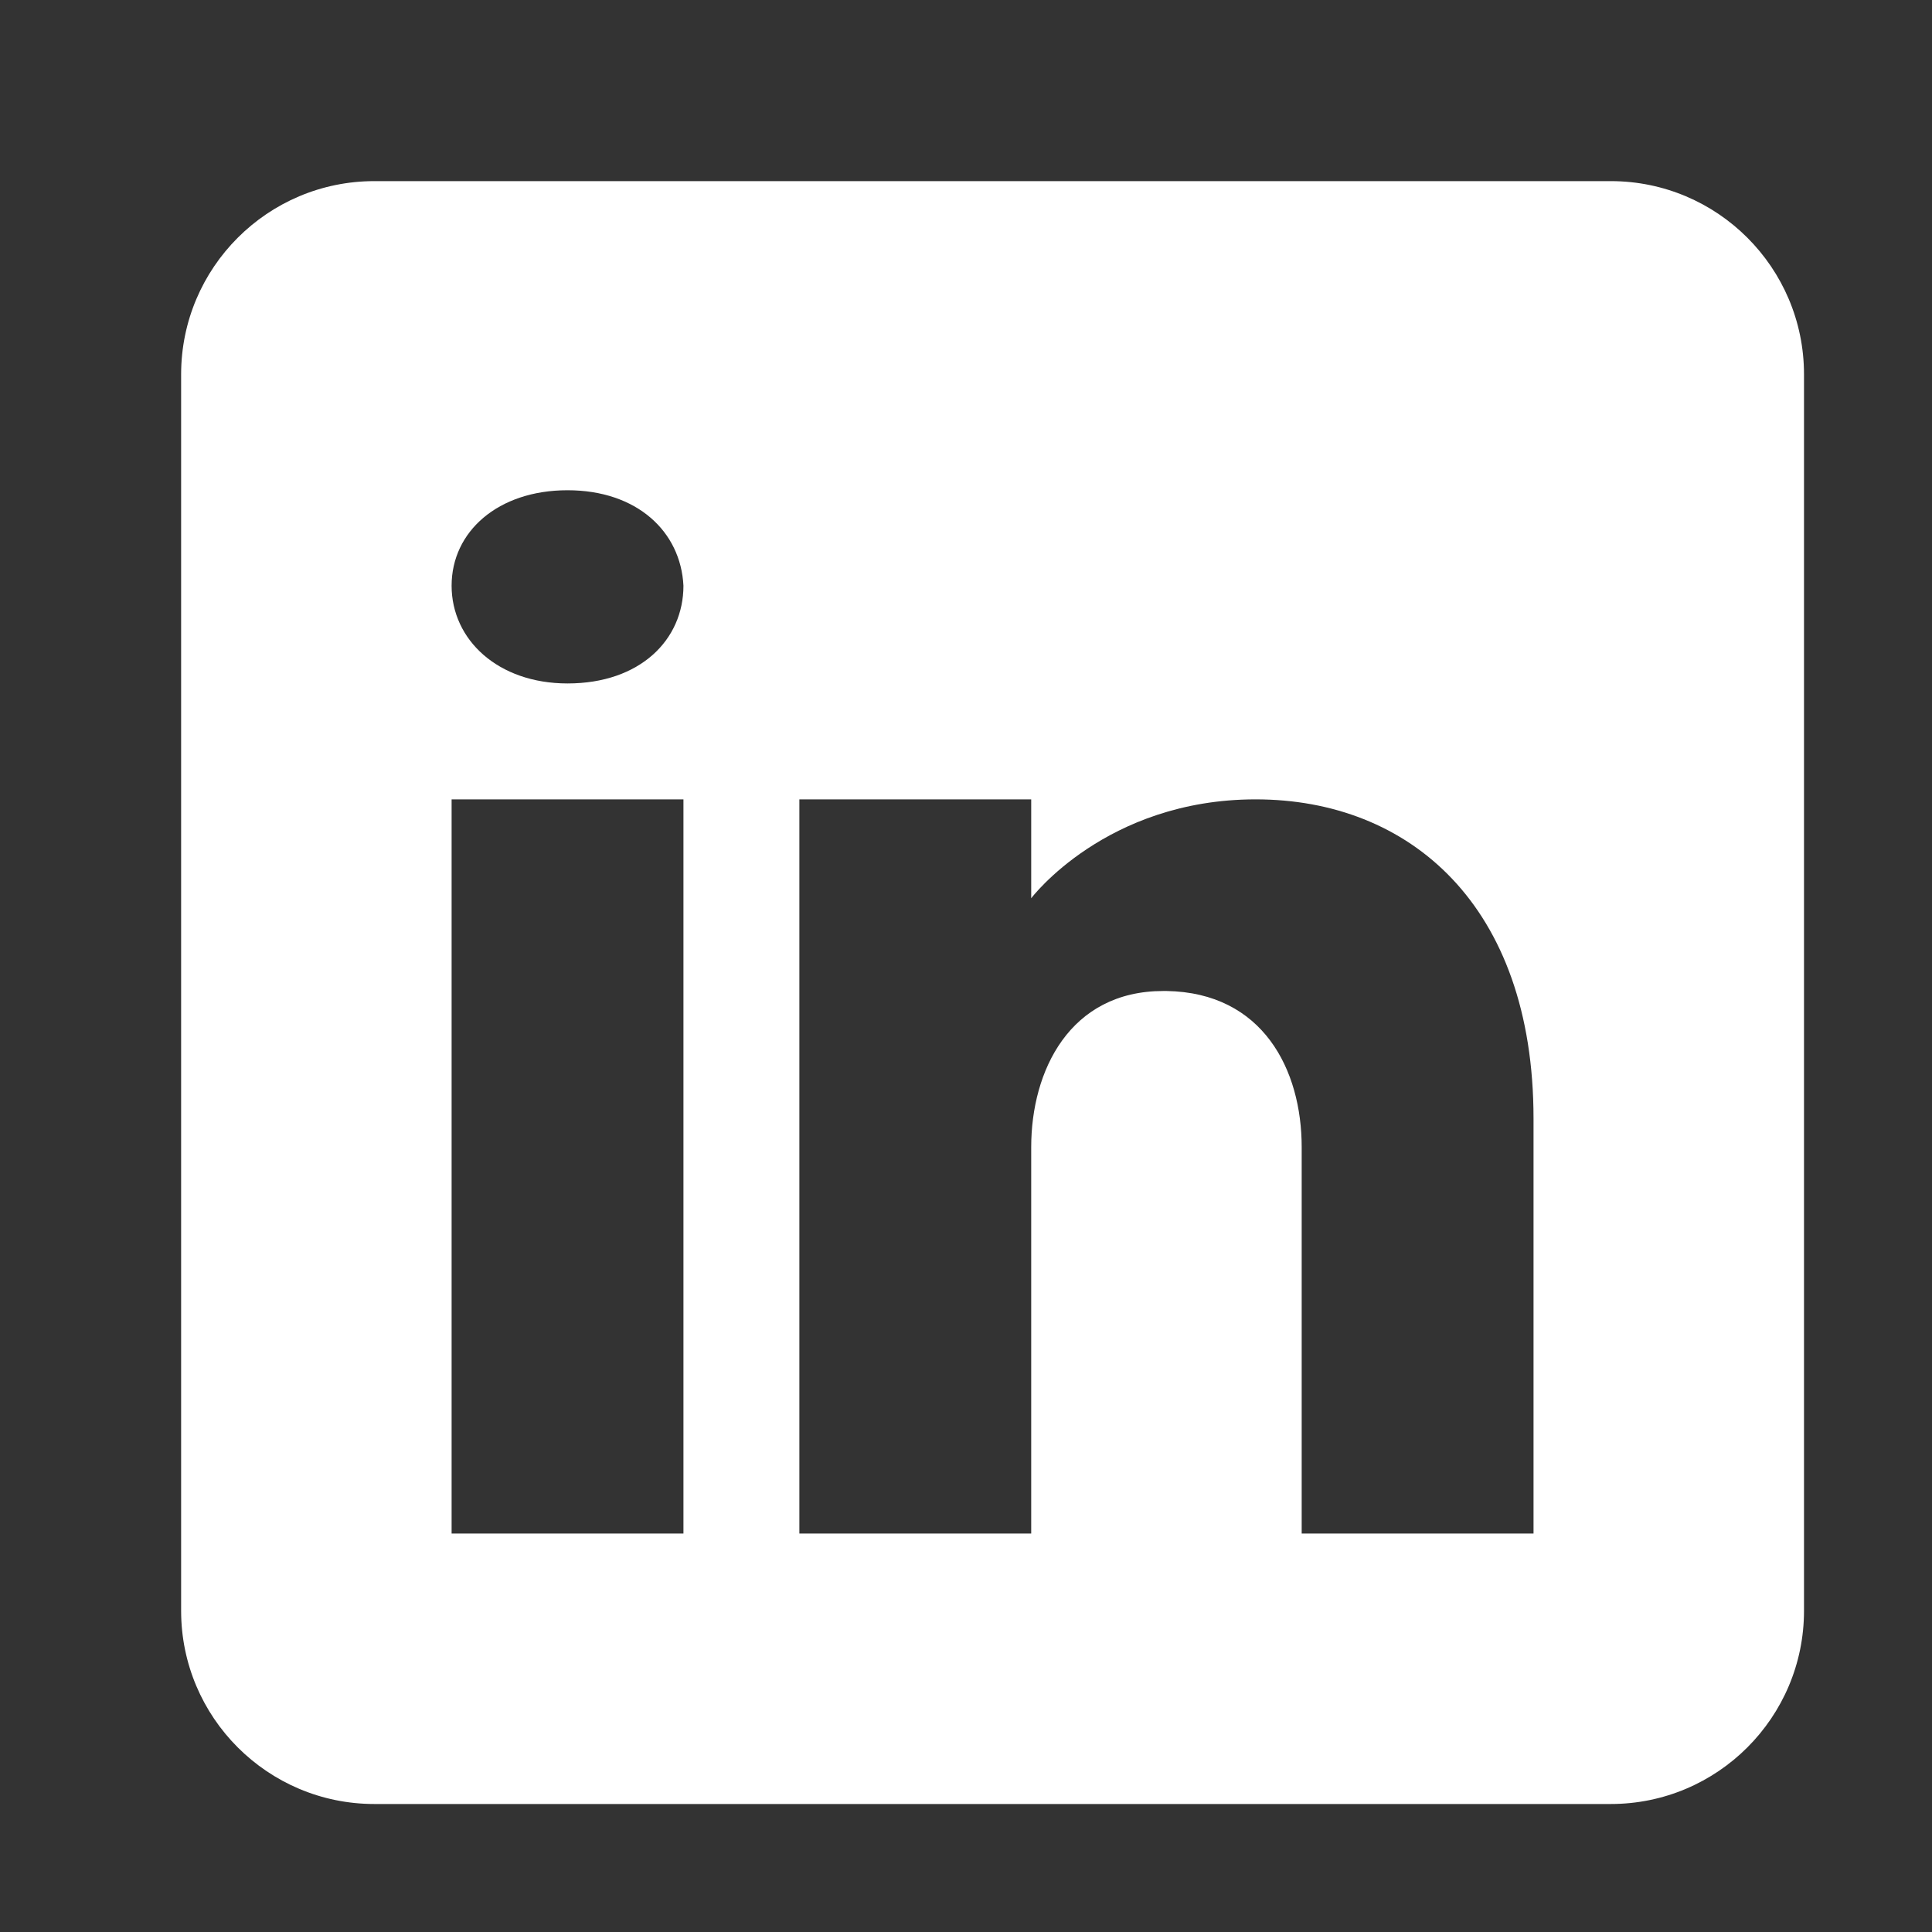 <svg width="32" height="32" viewBox="0 0 32 32" fill="none" xmlns="http://www.w3.org/2000/svg">
<rect x="0" y="0" width="32" height="32" fill="#333333" stroke="none"/>
<path d="M26.68 3H6.2C4.434 3 3 4.434 3 6.2V26.68C3 28.446 4.434 29.88 6.2 29.88H26.68C28.446 29.88 29.88 28.446 29.88 26.68V6.2C29.88 4.434 28.446 3 26.68 3ZM11.32 13.24V25.4H7.48V13.24H11.32ZM7.48 9.701C7.48 8.805 8.248 8.12 9.4 8.12C10.552 8.12 11.275 8.805 11.32 9.701C11.32 10.597 10.603 11.32 9.4 11.32C8.248 11.32 7.48 10.597 7.48 9.701ZM25.4 25.4H21.56C21.56 25.4 21.56 19.474 21.56 19C21.56 17.72 20.92 16.44 19.32 16.414H19.269C17.72 16.414 17.08 17.733 17.08 19C17.08 19.582 17.08 25.4 17.08 25.4H13.24V13.24H17.08V14.878C17.08 14.878 18.315 13.24 20.798 13.24C23.339 13.24 25.4 14.987 25.4 18.526V25.4Z" fill="white"/>
</svg>
